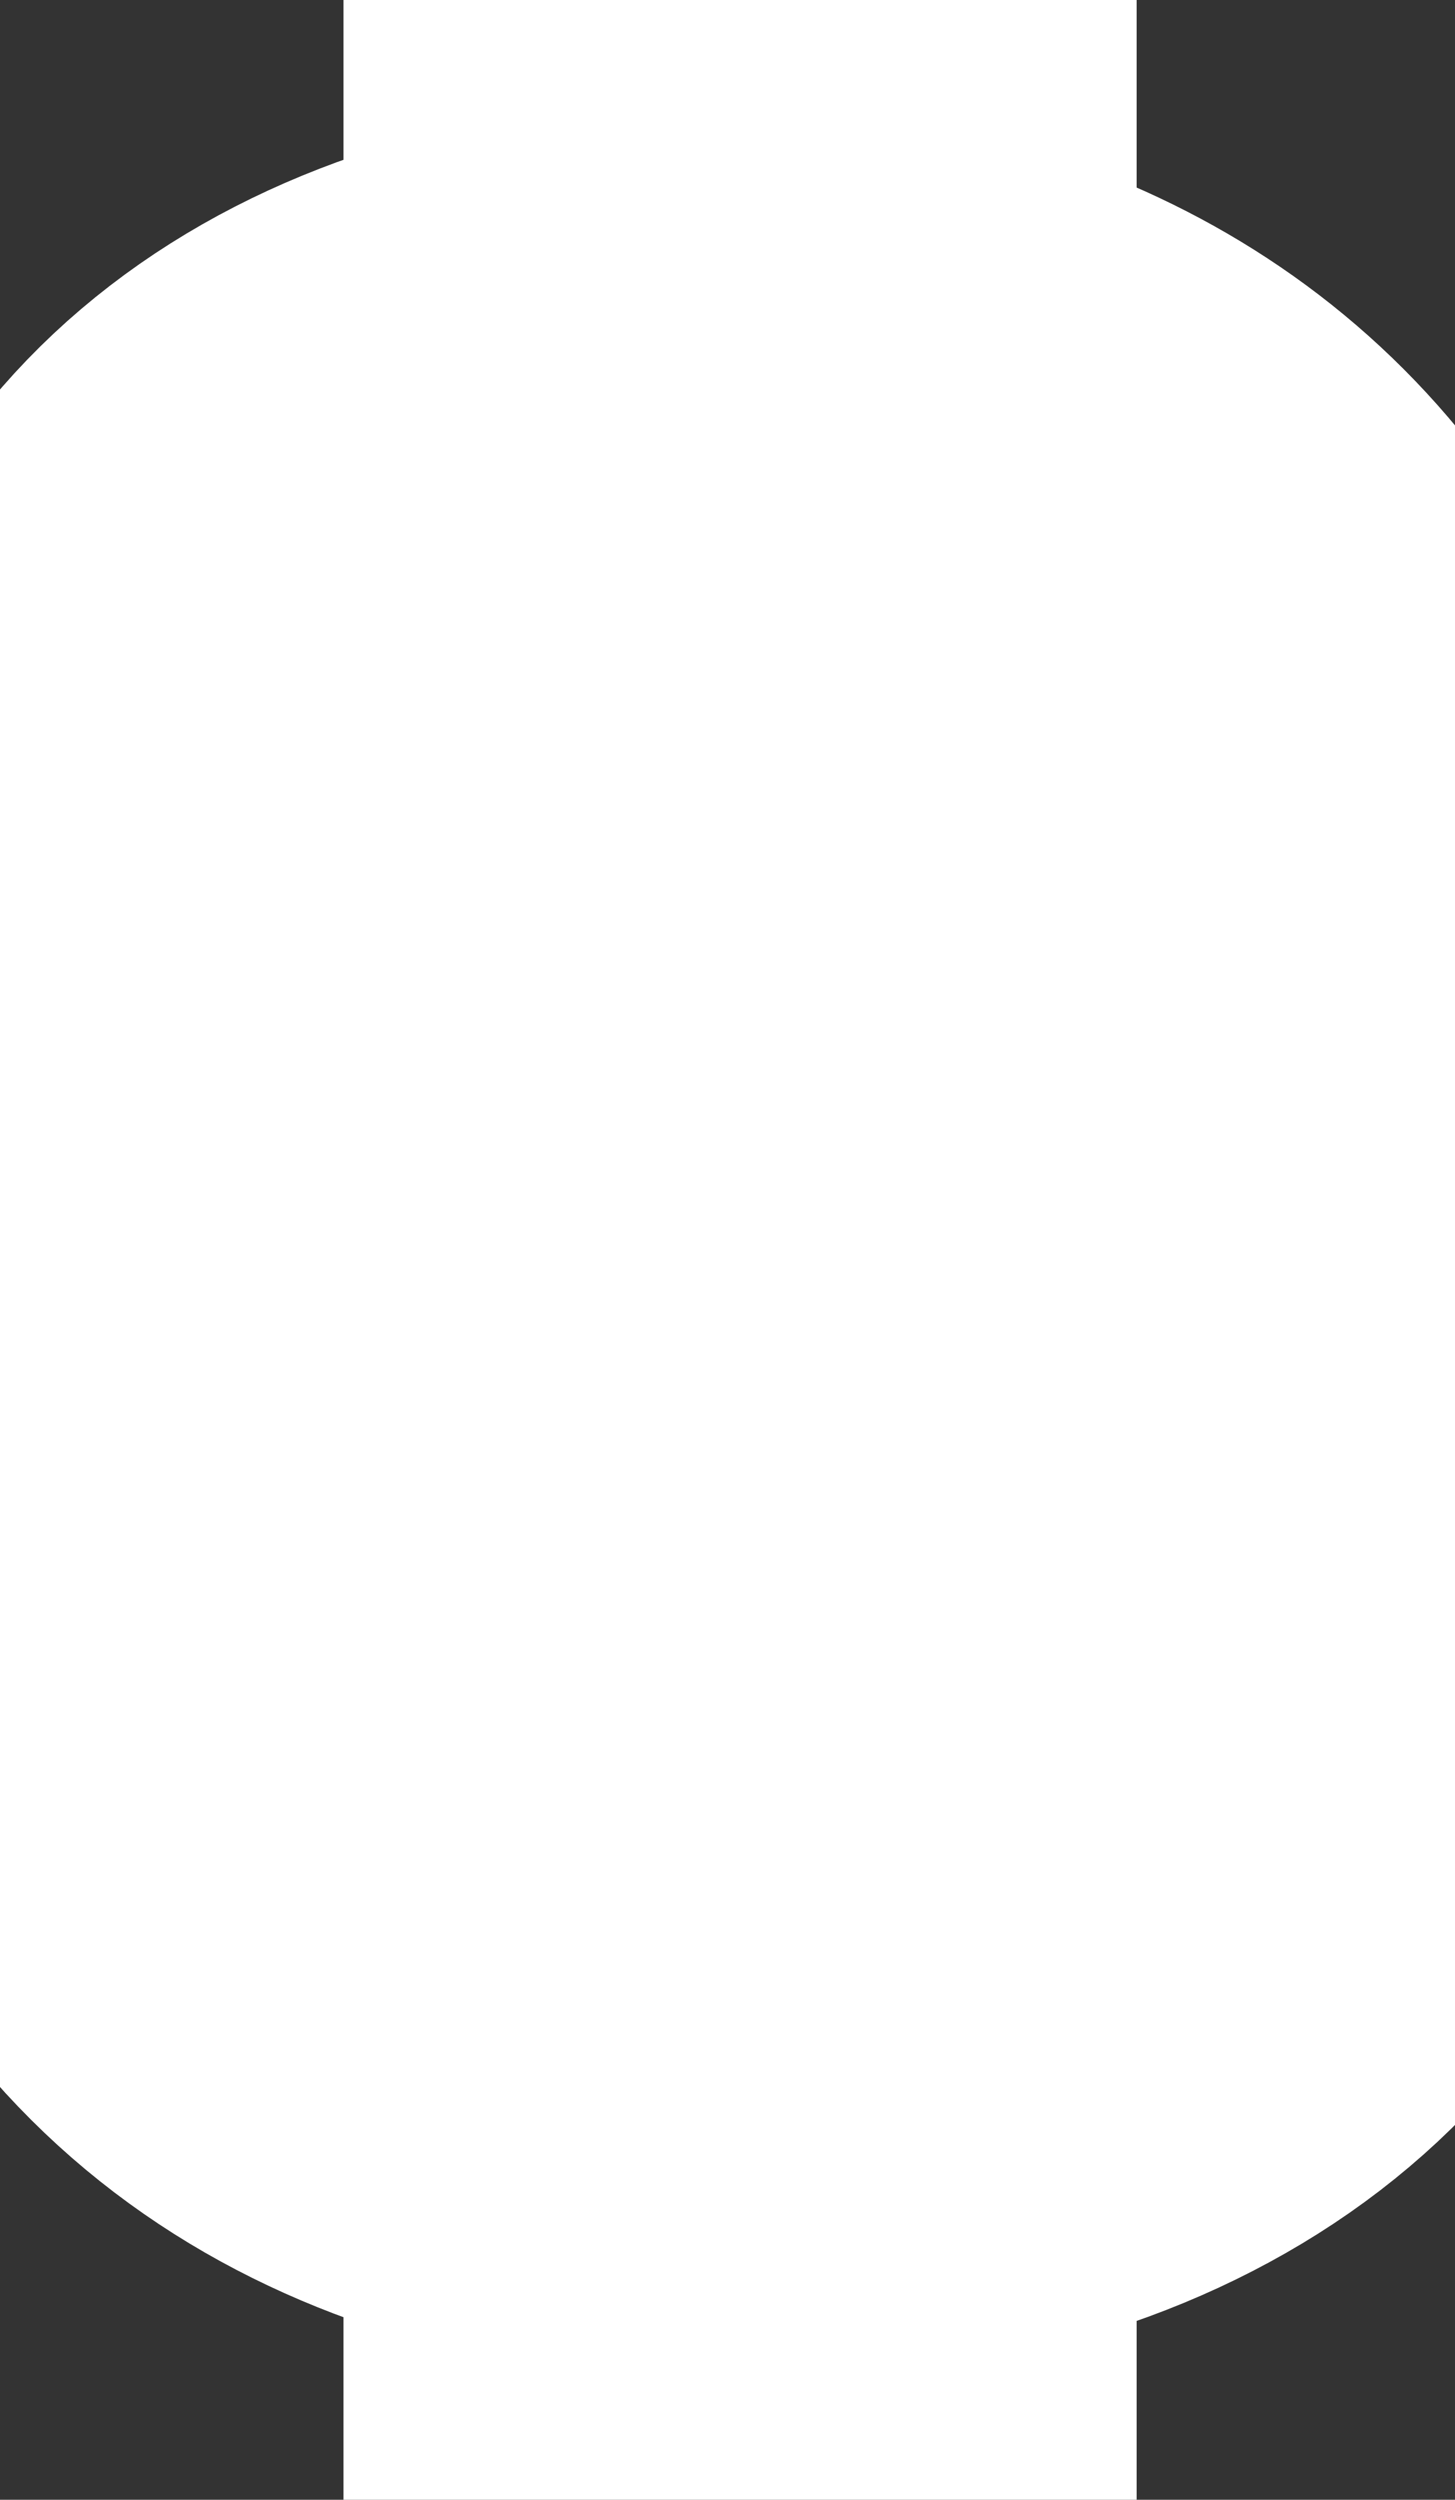 <?xml version="1.0" encoding="UTF-8"?><svg id="Layer_2" xmlns="http://www.w3.org/2000/svg" viewBox="0 0 5.21 8.95"><rect x="0" y="0" width="5.21" height="8.95" fill="#333333" stroke="none"/><defs><style>.cls-1{fill:none;stroke:#fff;stroke-width:2px;vector-effect: non-scaling-stroke;stroke-linecap:round;stroke-miterlimit:10;}</style></defs><g id="Layer_1-2"><path class="cls-1" d="M4.03,3.03c-.33-.72-.88-.91-1.45-.91-.89,0-1.38,.39-1.38,1,0,.53,.39,.85,.99,.87l1.11,.06c.99,.05,1.7,.61,1.7,1.63s-.78,1.72-1.93,1.83v1.23h-.84v-1.23c-1.03-.12-1.8-.69-2.04-1.88h.86c.25,.86,.87,1.16,1.64,1.16,.81,0,1.49-.32,1.49-1.07,0-.59-.35-.86-.96-.89l-1.12-.07c-1.04-.05-1.73-.65-1.73-1.63s.73-1.65,1.86-1.76V.2h.84V1.41c.81,.14,1.53,.62,1.82,1.62"/></g></svg>
